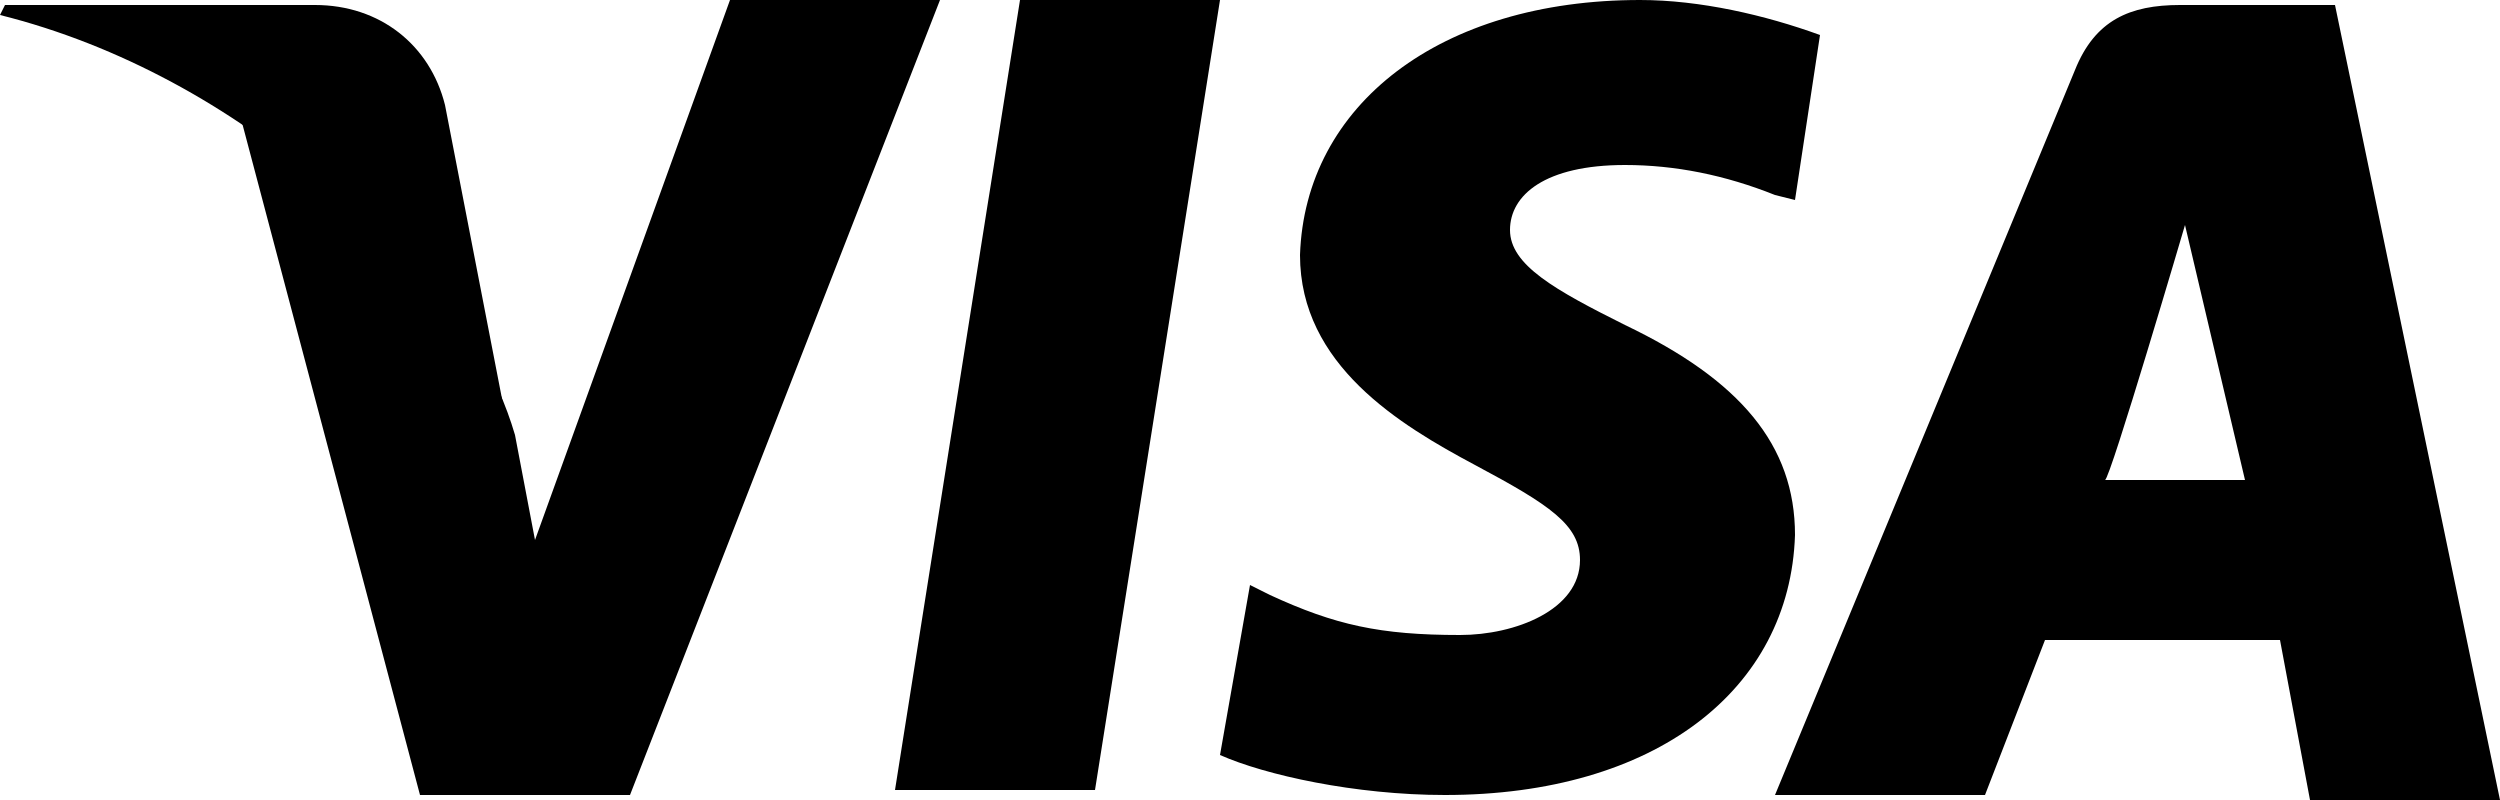 <?xml version="1.0" encoding="utf-8"?>
<!-- Generator: Adobe Illustrator 25.2.1, SVG Export Plug-In . SVG Version: 6.00 Build 0)  -->
<svg version="1.1" id="Layer_1" xmlns="http://www.w3.org/2000/svg" xmlns:xlink="http://www.w3.org/1999/xlink" x="0px" y="0px" viewBox="0 0 50 16" style="enable-background:new 0 0 50 16;" xml:space="preserve">
<g>
	<path class="#F96E0D" d="M20.4,0l-2.5,15.8h4L24.4,0H20.4z M32.5,6.5c-1.4-0.7-2.3-1.2-2.3-1.9c0-0.7,0.7-1.3,2.3-1.3c1,0,2,0.2,3,0.6
		L35.9,4l0.5-3.3c-1.1-0.4-2.4-0.7-3.6-0.7c-4,0-6.7,2.1-6.8,5.1c0,2.2,2,3.4,3.5,4.2c1.5,0.8,2.1,1.2,2.1,1.9c0,1-1.3,1.5-2.4,1.5
		c-1.6,0-2.5-0.2-3.8-0.8L25,11.7l-0.6,3.4c0.9,0.4,2.7,0.8,4.5,0.8c4.2,0,6.9-2.1,7-5.2C35.9,8.9,34.8,7.6,32.5,6.5L32.5,6.5z
		 M46.7,0.1h-3.1c-1,0-1.7,0.3-2.1,1.3l-6,14.5h4.2l1.2-3.1h4.7l0.6,3.2H50L46.7,0.1L46.7,0.1z M42.1,9.6c0.1,0,1.6-5.1,1.6-5.1
		l1.2,5.1L42.1,9.6L42.1,9.6z M14.6,0l-3.9,10.8l-0.4-2.1c-0.7-2.4-3-5.1-5.5-6.4l3.6,13.6h4.2L18.8,0L14.6,0C14.6,0,14.6,0,14.6,0z
		"/>
	<path class="#FF9D5A" d="M8.9,2.1c-0.3-1.2-1.3-2-2.6-2H0.1L0,0.3c4.8,1.2,8.9,5,10.2,8.5L8.9,2.1z"/>
</g>
</svg>